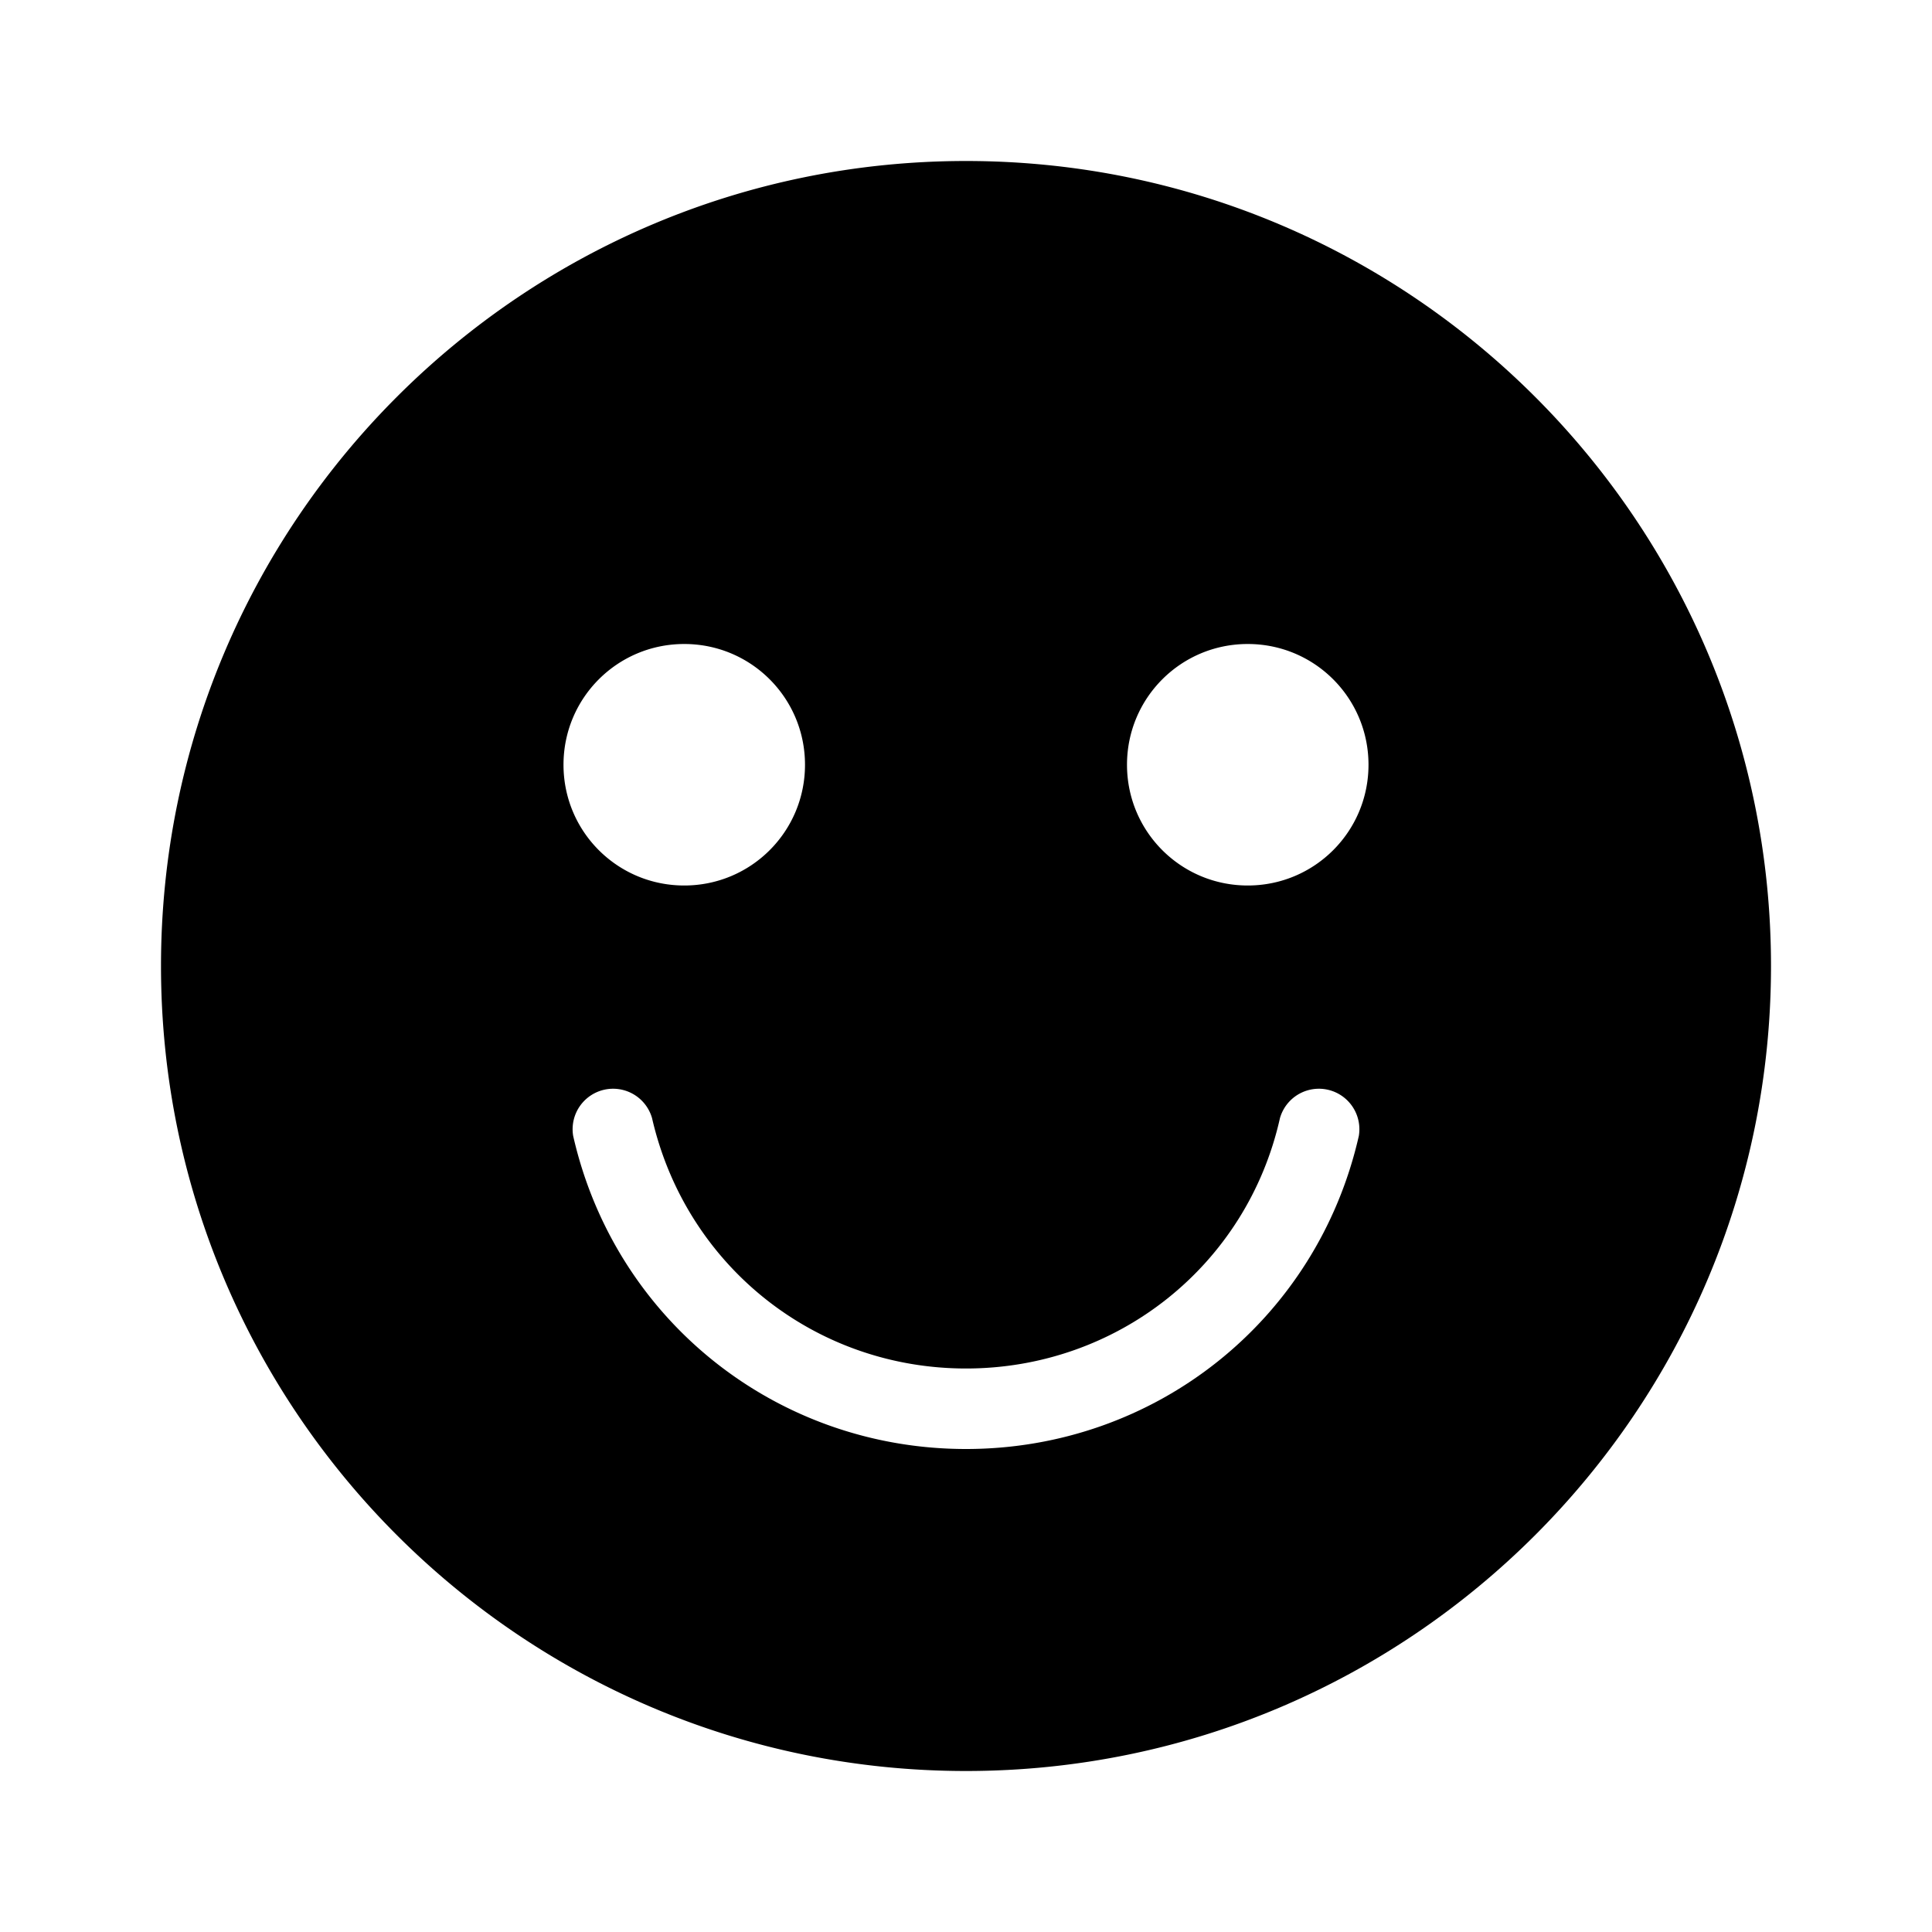 <svg xmlns="http://www.w3.org/2000/svg" width="24" height="24" fill="currentColor" class="mi-solid mi-smiley-satisfied" viewBox="0 0 24 24">
  <path d="M12 2C6.48 2 2 6.48 2 12s4.48 10 10 10 10-4.48 10-10S17.52 2 12 2M8.5 8c.83 0 1.5.67 1.5 1.5S9.33 11 8.5 11 7 10.33 7 9.5 7.67 8 8.5 8m8.38 6.11C16.36 16.4 14.35 18 12 18s-4.36-1.6-4.88-3.89a.503.503 0 0 1 .98-.22C8.52 15.72 10.12 17 12 17s3.49-1.28 3.9-3.11a.503.503 0 0 1 .98.22M15.5 11c-.83 0-1.5-.67-1.5-1.5S14.67 8 15.5 8s1.5.67 1.5 1.5-.67 1.5-1.5 1.5"/>
</svg>